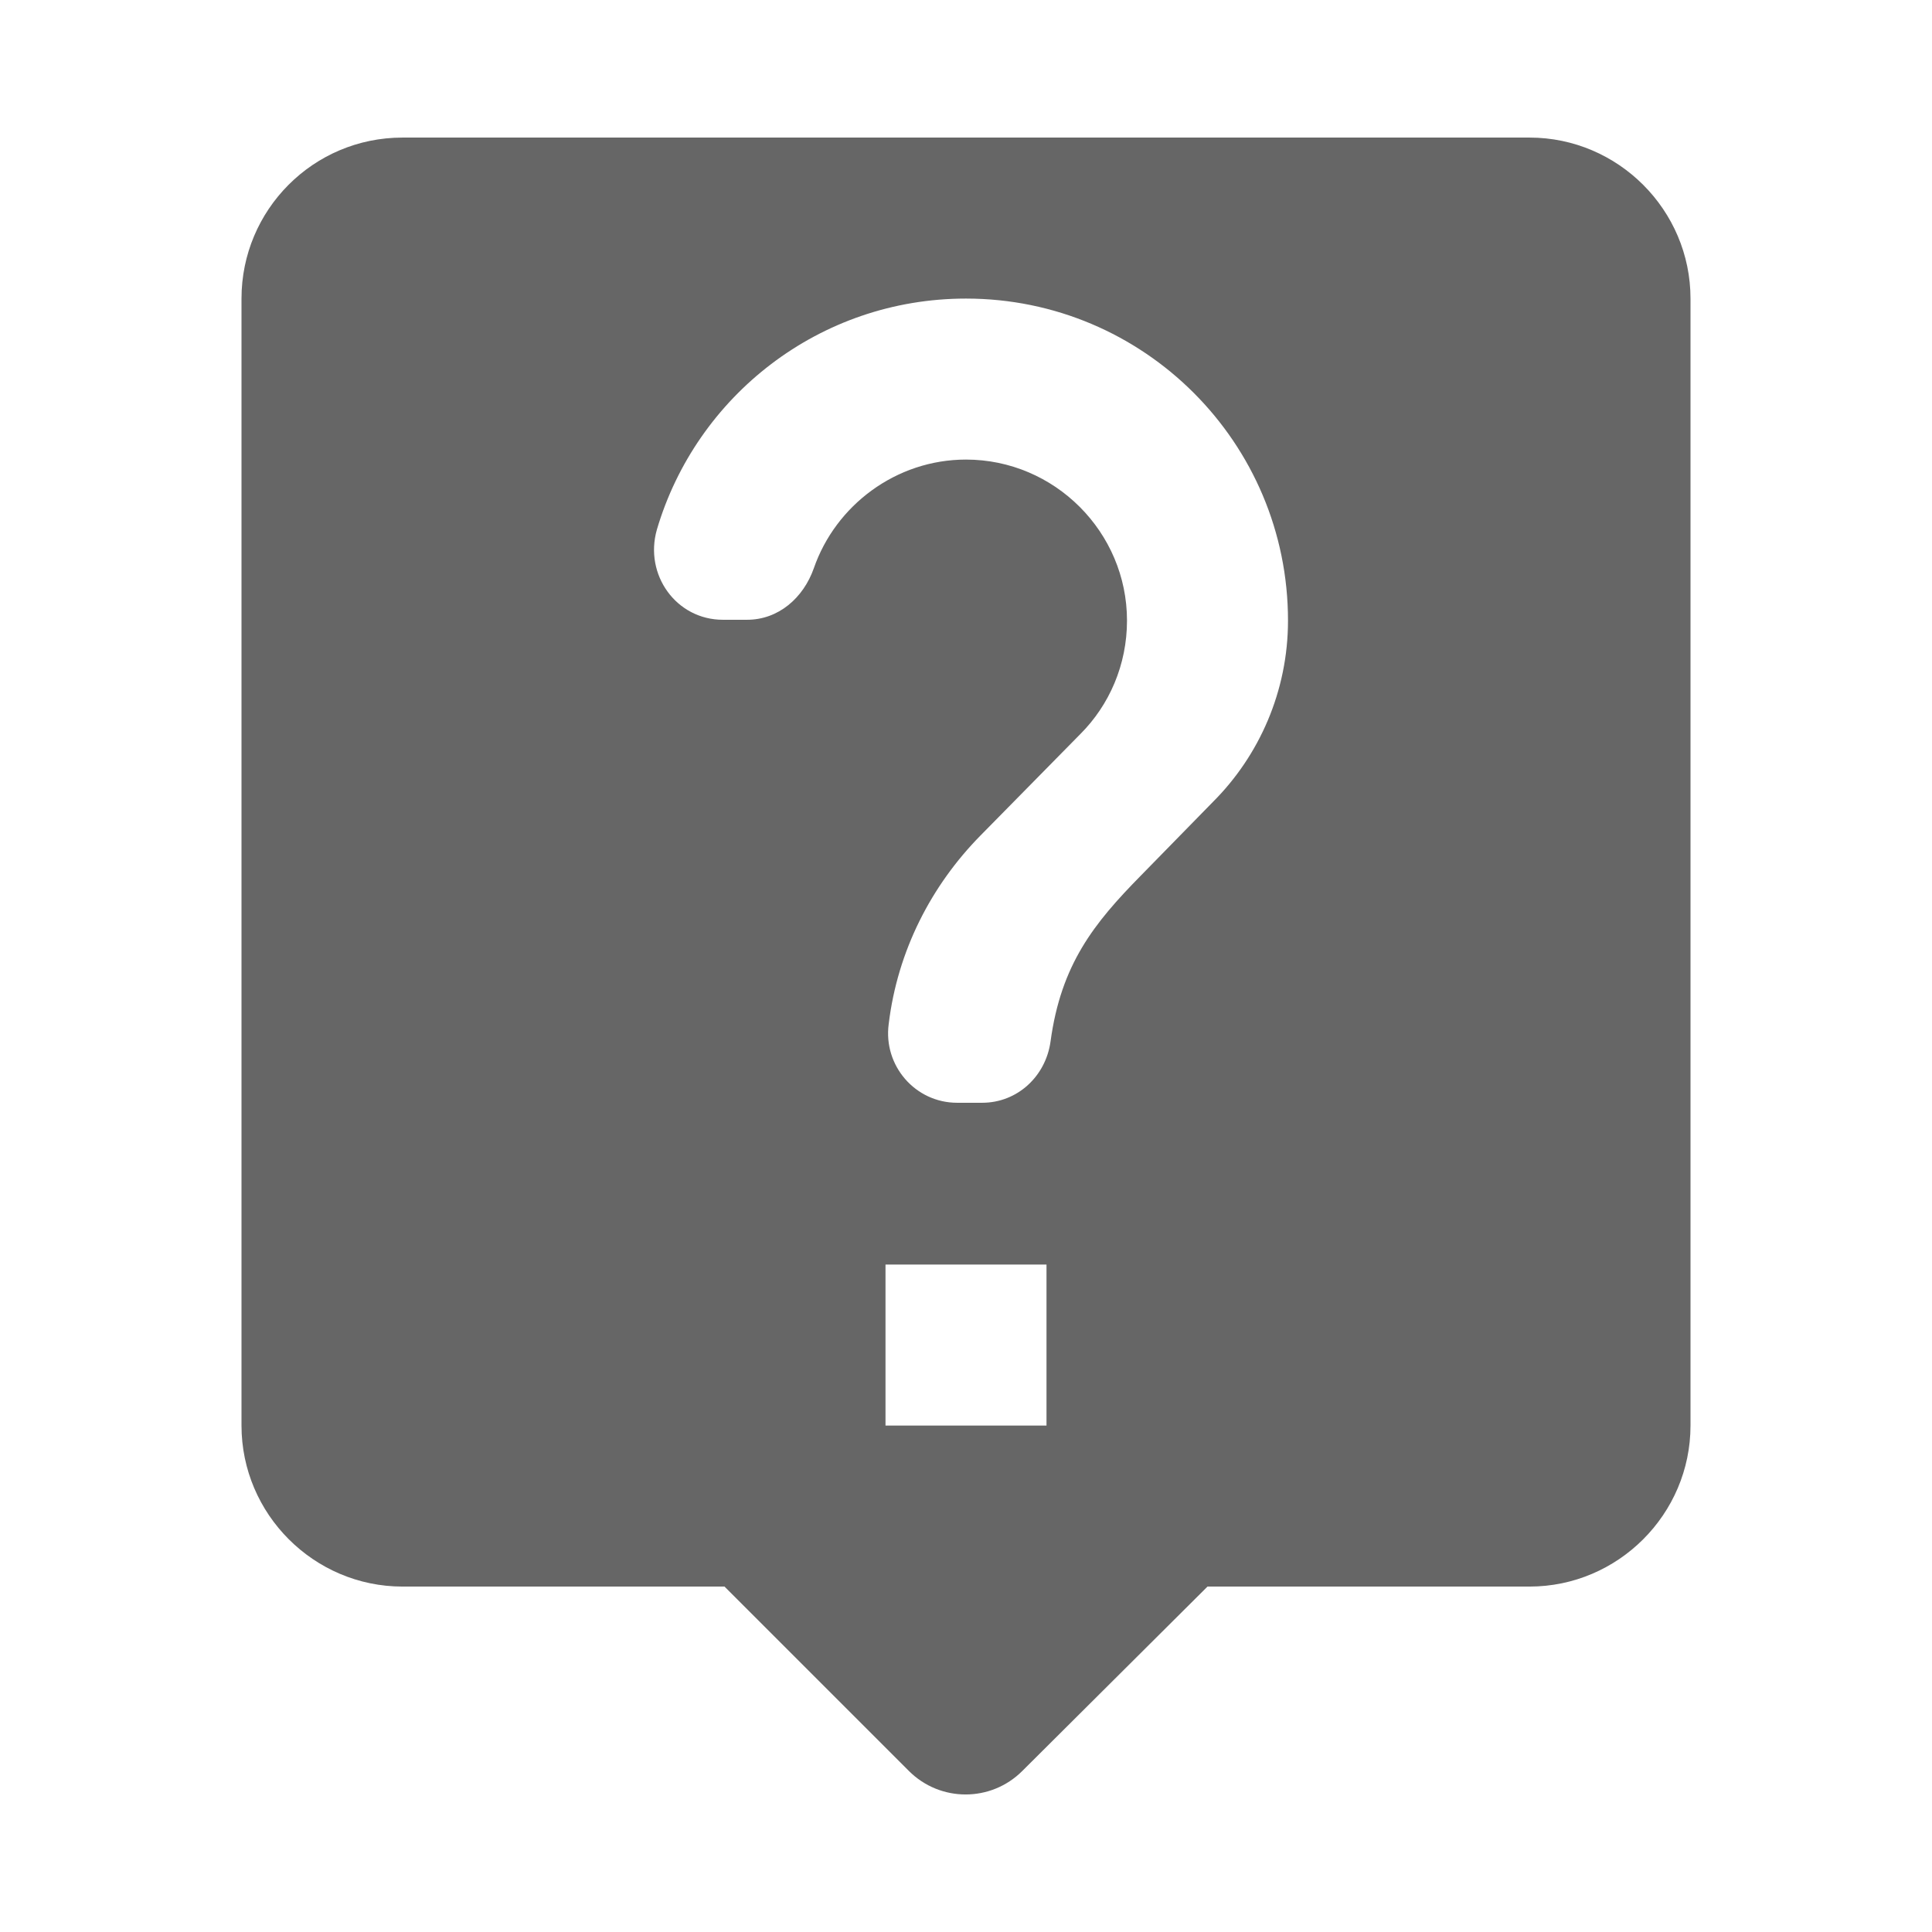 <svg width="24" height="24" viewBox="0 0 24 24" fill="none" xmlns="http://www.w3.org/2000/svg">
<path d="M19 1.709C20.1 1.709 21 2.609 21 3.709V17.709C21 18.809 20.1 19.709 19 19.709H15L12.7 21.999C12.31 22.389 11.68 22.389 11.29 21.999L9 19.709H5C3.9 19.709 3 18.809 3 17.709V3.709C3 2.609 3.89 1.709 5 1.709H19ZM11 17.709H13V15.709H11V17.709ZM12 3.709C10.18 3.709 8.65 4.919 8.16 6.579C8 7.139 8.4 7.699 8.98 7.699H9.28C9.67 7.699 9.98 7.428 10.11 7.058C10.38 6.279 11.13 5.709 12 5.709C13.1 5.709 14 6.609 14 7.709C14 8.259 13.78 8.759 13.42 9.119L12.18 10.379C11.57 10.999 11.15 11.809 11.04 12.719C10.97 13.238 11.37 13.699 11.89 13.699H12.2C12.64 13.699 12.99 13.369 13.05 12.939C13.18 11.979 13.59 11.469 14.17 10.879L15.07 9.959C15.64 9.389 16 8.589 16 7.709C16 5.499 14.21 3.709 12 3.709Z" fill="#666666"/>
</svg>
